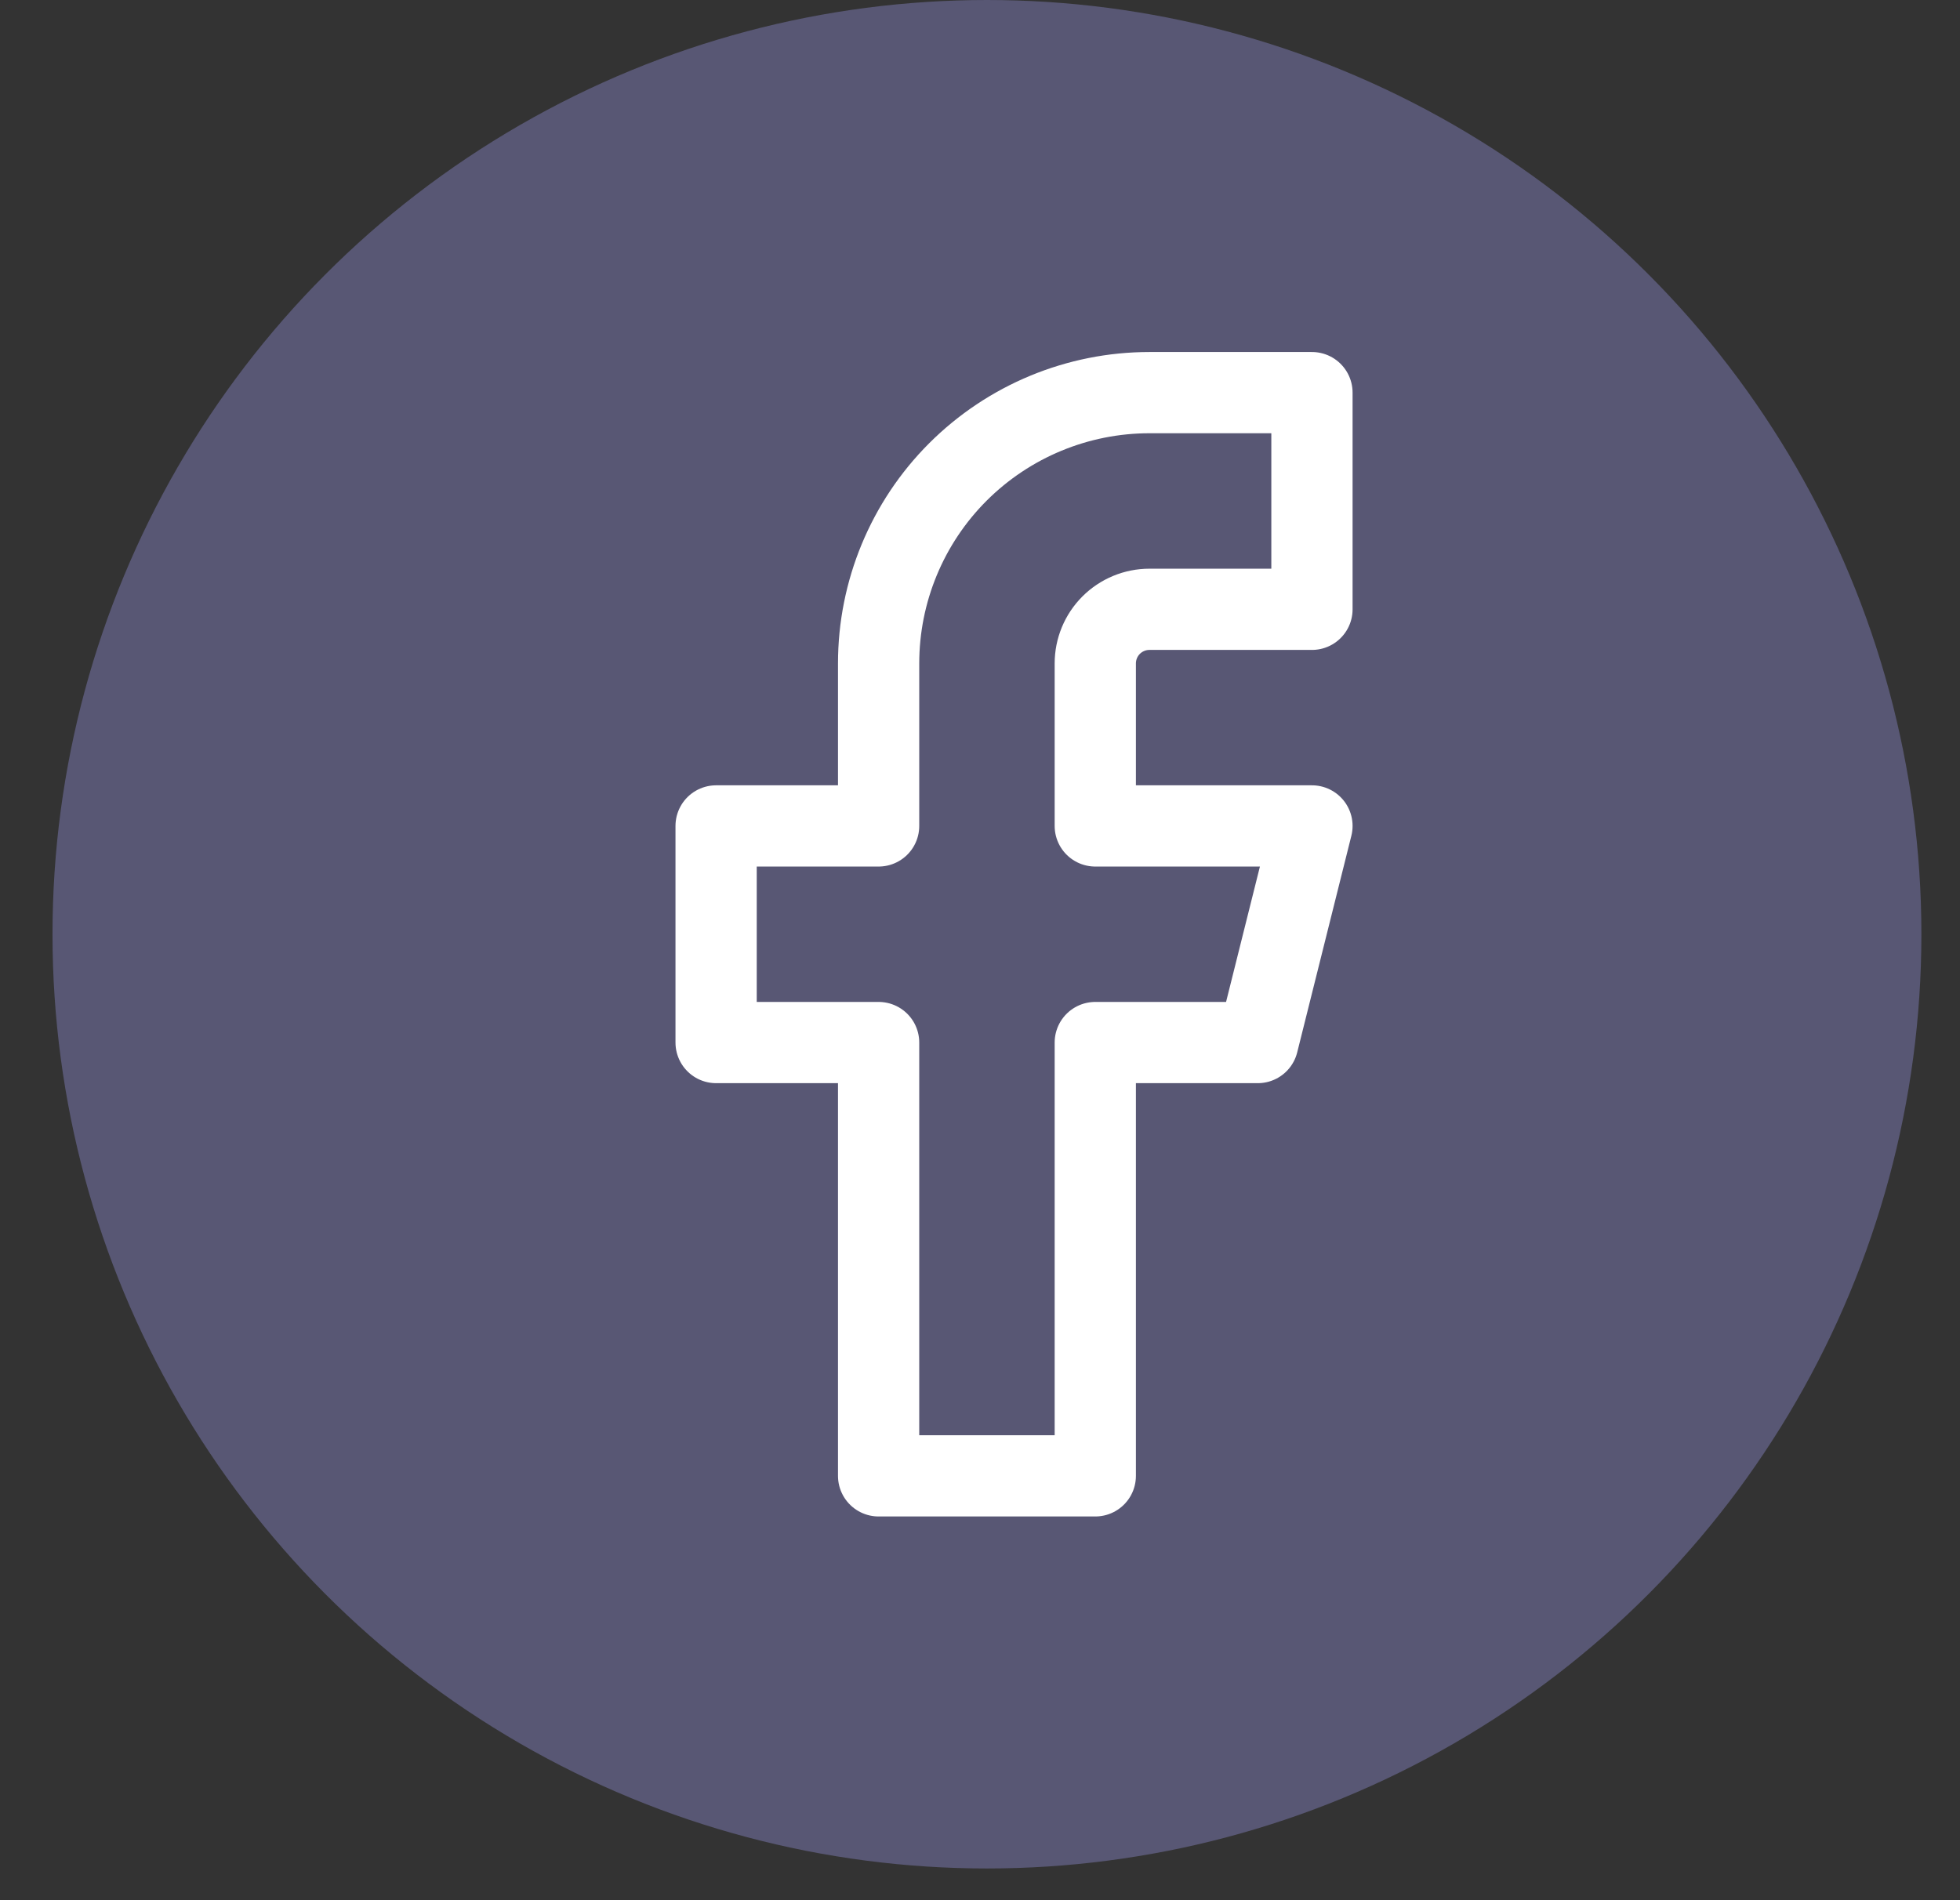 <svg width="33" height="32" viewBox="0 0 33 32" fill="none" xmlns="http://www.w3.org/2000/svg">
<rect x="0" y="0" width="33" height="32" fill="#333333" stroke="none"/>
<circle cx="16.617" cy="15.733" r="15.733" fill="#585774"/>
<path d="M22.089 6.612H19.353C18.144 6.612 16.984 7.093 16.128 7.948C15.273 8.803 14.793 9.963 14.793 11.173V13.909H12.057V17.557H14.793V24.854H18.441V17.557H21.177L22.089 13.909H18.441V11.173C18.441 10.931 18.537 10.699 18.708 10.528C18.879 10.357 19.111 10.261 19.353 10.261H22.089V6.612Z" stroke="white" stroke-width="1.368" stroke-linecap="round" stroke-linejoin="round"/>
</svg>
